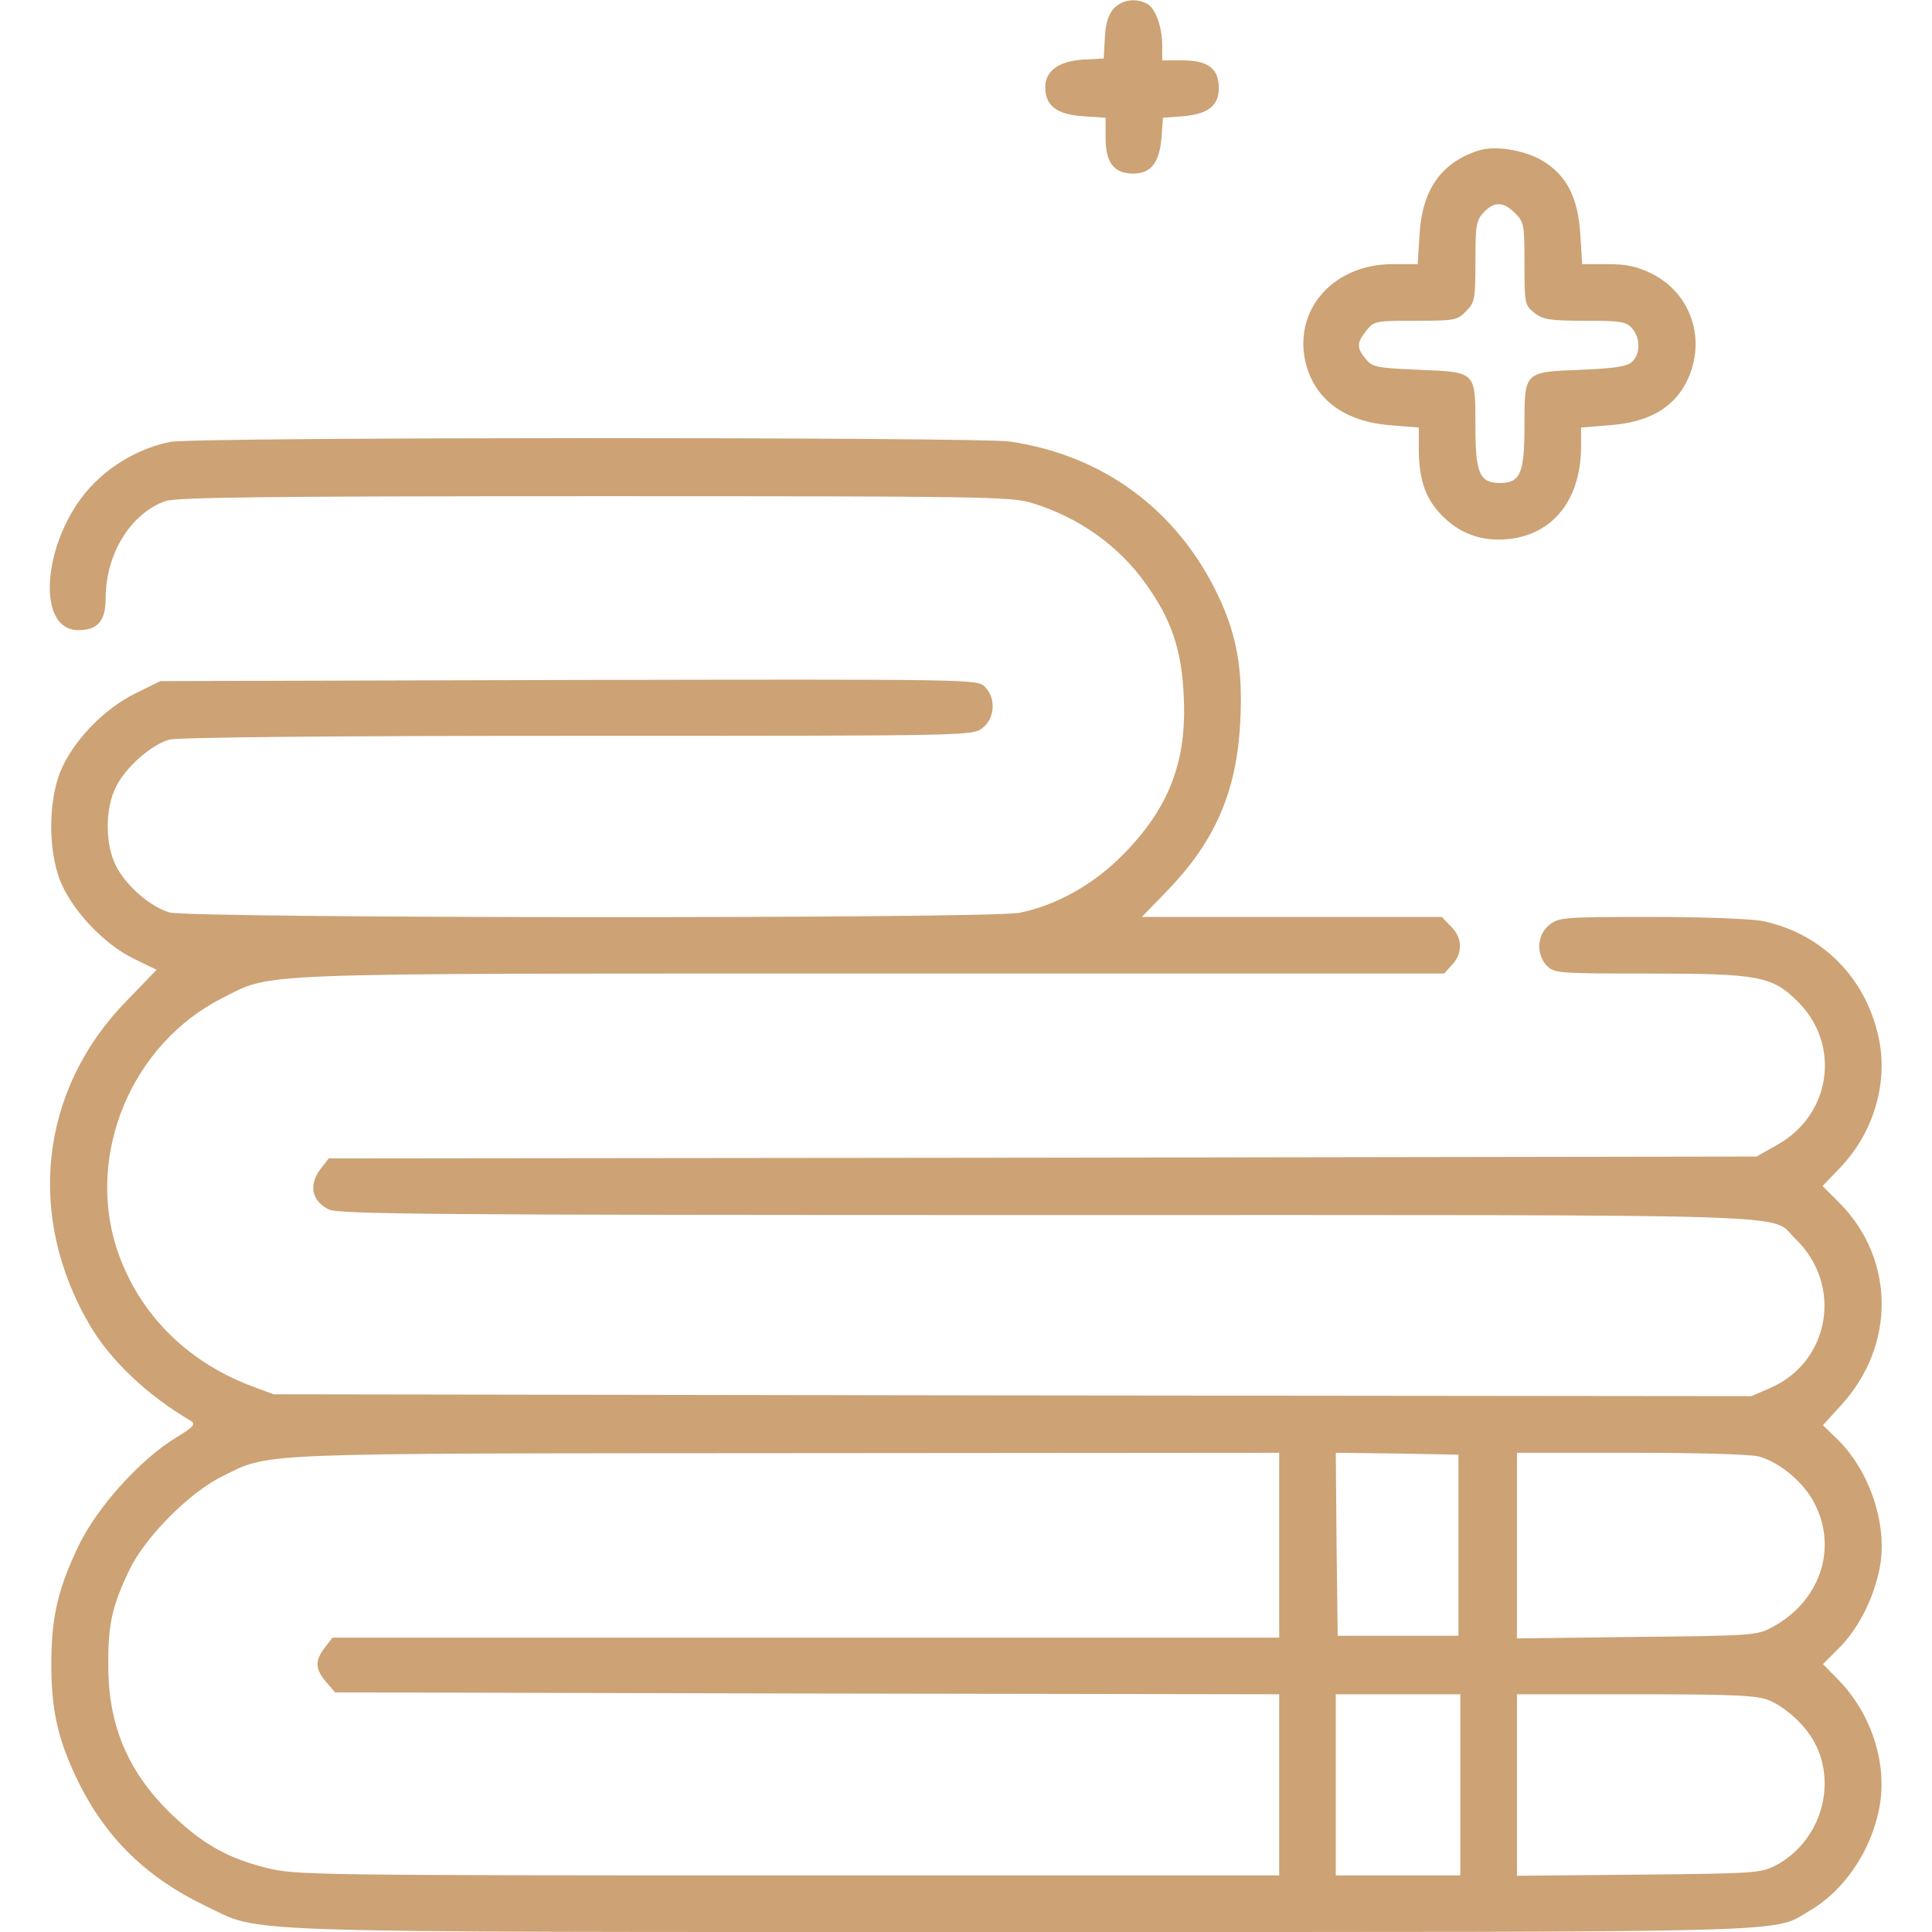 <?xml version="1.0" standalone="no"?>
<!DOCTYPE svg PUBLIC "-//W3C//DTD SVG 20010904//EN"
 "http://www.w3.org/TR/2001/REC-SVG-20010904/DTD/svg10.dtd">
<svg version="1.0" xmlns="http://www.w3.org/2000/svg"
 width="512pt" height="512pt" viewBox="0 0 512 512"
 preserveAspectRatio="xMidYMid meet">

<g transform="translate(0,512) scale(0.1,-0.1)"
fill="#cda274" stroke="none">
<path d="M2952 5098 c-15 -17 -22 -39 -24 -78 l-3 -55 -55 -3 c-64 -4 -100
-30 -100 -73 0 -49 30 -72 99 -77 l61 -4 0 -54 c0 -65 22 -94 73 -94 47 0 69
28 75 94 l4 54 54 4 c66 6 94 28 94 75 0 51 -29 73 -95 73 l-55 0 0 39 c0 50
-18 99 -40 111 -31 16 -65 11 -88 -12z"/>
<path d="M3918 4721 c-99 -32 -149 -104 -156 -222 l-5 -79 -66 0 c-158 0 -264
-121 -231 -261 24 -98 104 -157 226 -166 l74 -6 0 -56 c0 -76 15 -125 52 -167
44 -50 97 -74 160 -74 134 1 218 97 218 248 l0 49 74 6 c102 7 168 44 204 112
56 109 17 236 -91 290 -39 19 -66 25 -118 25 l-66 0 -5 79 c-6 98 -37 158
-102 196 -48 28 -125 40 -168 26z m97 -166 c24 -23 25 -31 25 -134 0 -106 1
-110 26 -130 23 -18 41 -21 134 -21 94 0 109 -2 125 -20 22 -24 23 -67 1 -88
-13 -13 -43 -18 -137 -22 -151 -6 -149 -4 -149 -150 0 -124 -11 -150 -65 -150
-54 0 -65 26 -65 150 0 146 3 144 -150 150 -113 5 -123 7 -141 29 -24 30 -24
42 2 75 20 25 24 26 130 26 103 0 111 1 134 25 23 23 25 31 25 131 0 97 2 110
22 131 28 30 53 29 83 -2z"/>
<path d="M452 3949 c-73 -14 -149 -55 -202 -109 -134 -133 -162 -390 -42 -390
51 0 72 25 72 84 0 118 66 225 158 258 30 10 249 13 1137 13 1036 0 1103 -1
1160 -18 124 -38 230 -113 302 -215 67 -93 95 -175 100 -297 9 -173 -39 -297
-162 -421 -77 -78 -175 -133 -273 -153 -77 -16 -2200 -15 -2253 1 -51 15 -114
70 -141 122 -30 57 -30 155 0 212 26 52 94 111 141 124 23 6 422 10 1082 10
1043 0 1046 0 1073 21 33 26 36 79 6 109 -20 20 -29 20 -1103 18 l-1082 -3
-67 -33 c-85 -42 -167 -129 -199 -209 -31 -81 -31 -205 0 -286 31 -78 114
-167 194 -207 l62 -30 -81 -84 c-230 -236 -266 -573 -93 -863 55 -91 150 -181
264 -248 15 -9 9 -16 -42 -47 -93 -58 -203 -180 -252 -279 -57 -117 -75 -193
-75 -319 0 -125 18 -203 73 -315 73 -147 181 -252 336 -326 154 -73 15 -69
2162 -69 2103 0 1988 -3 2088 56 92 53 163 158 185 271 23 116 -19 248 -105
338 l-44 45 43 43 c51 51 91 130 107 210 23 112 -25 258 -111 342 l-39 38 48
53 c145 158 143 386 -3 535 l-46 46 46 48 c86 89 126 217 105 333 -30 164
-148 287 -309 321 -31 6 -154 11 -296 11 -231 0 -245 -1 -270 -21 -33 -26 -36
-79 -6 -109 19 -19 33 -20 268 -20 294 0 329 -7 397 -75 115 -115 87 -301 -57
-380 l-53 -30 -1892 -3 -1892 -2 -20 -26 c-34 -43 -26 -86 20 -109 24 -13 277
-15 1904 -15 2072 0 1912 5 1983 -63 127 -122 92 -327 -68 -396 l-49 -21
-1958 2 -1958 3 -59 22 c-175 66 -302 197 -357 365 -81 252 41 542 280 663
136 68 46 65 1722 65 l1516 0 21 23 c29 31 28 72 -3 102 l-24 25 -398 0 -397
0 61 63 c133 135 191 269 200 458 7 136 -10 227 -58 329 -108 228 -305 374
-554 410 -86 12 -2161 12 -2223 -1z m2938 -2924 l0 -245 -1254 0 -1255 0 -20
-26 c-27 -35 -26 -57 3 -91 l24 -28 1251 -3 1251 -2 0 -240 0 -240 -1303 0
c-1266 0 -1306 1 -1381 20 -100 25 -165 61 -243 134 -120 112 -176 238 -176
401 -1 111 10 158 56 255 43 88 159 205 247 248 127 63 70 60 1498 61 l1302 1
0 -245z m475 0 l0 -240 -160 0 -160 0 -3 243 -2 242 162 -2 163 -3 0 -240z
m797 235 c56 -16 119 -69 147 -125 62 -120 13 -261 -114 -328 -38 -21 -56 -22
-357 -25 l-318 -4 0 246 0 246 303 0 c177 0 317 -4 339 -10z m-792 -870 l0
-240 -165 0 -165 0 0 240 0 240 165 0 165 0 0 -240z m818 224 c46 -19 98 -68
122 -114 59 -115 12 -261 -103 -323 -41 -21 -53 -22 -364 -25 l-323 -3 0 240
0 241 315 0 c263 0 322 -3 353 -16z"/>
</g>
</svg>

